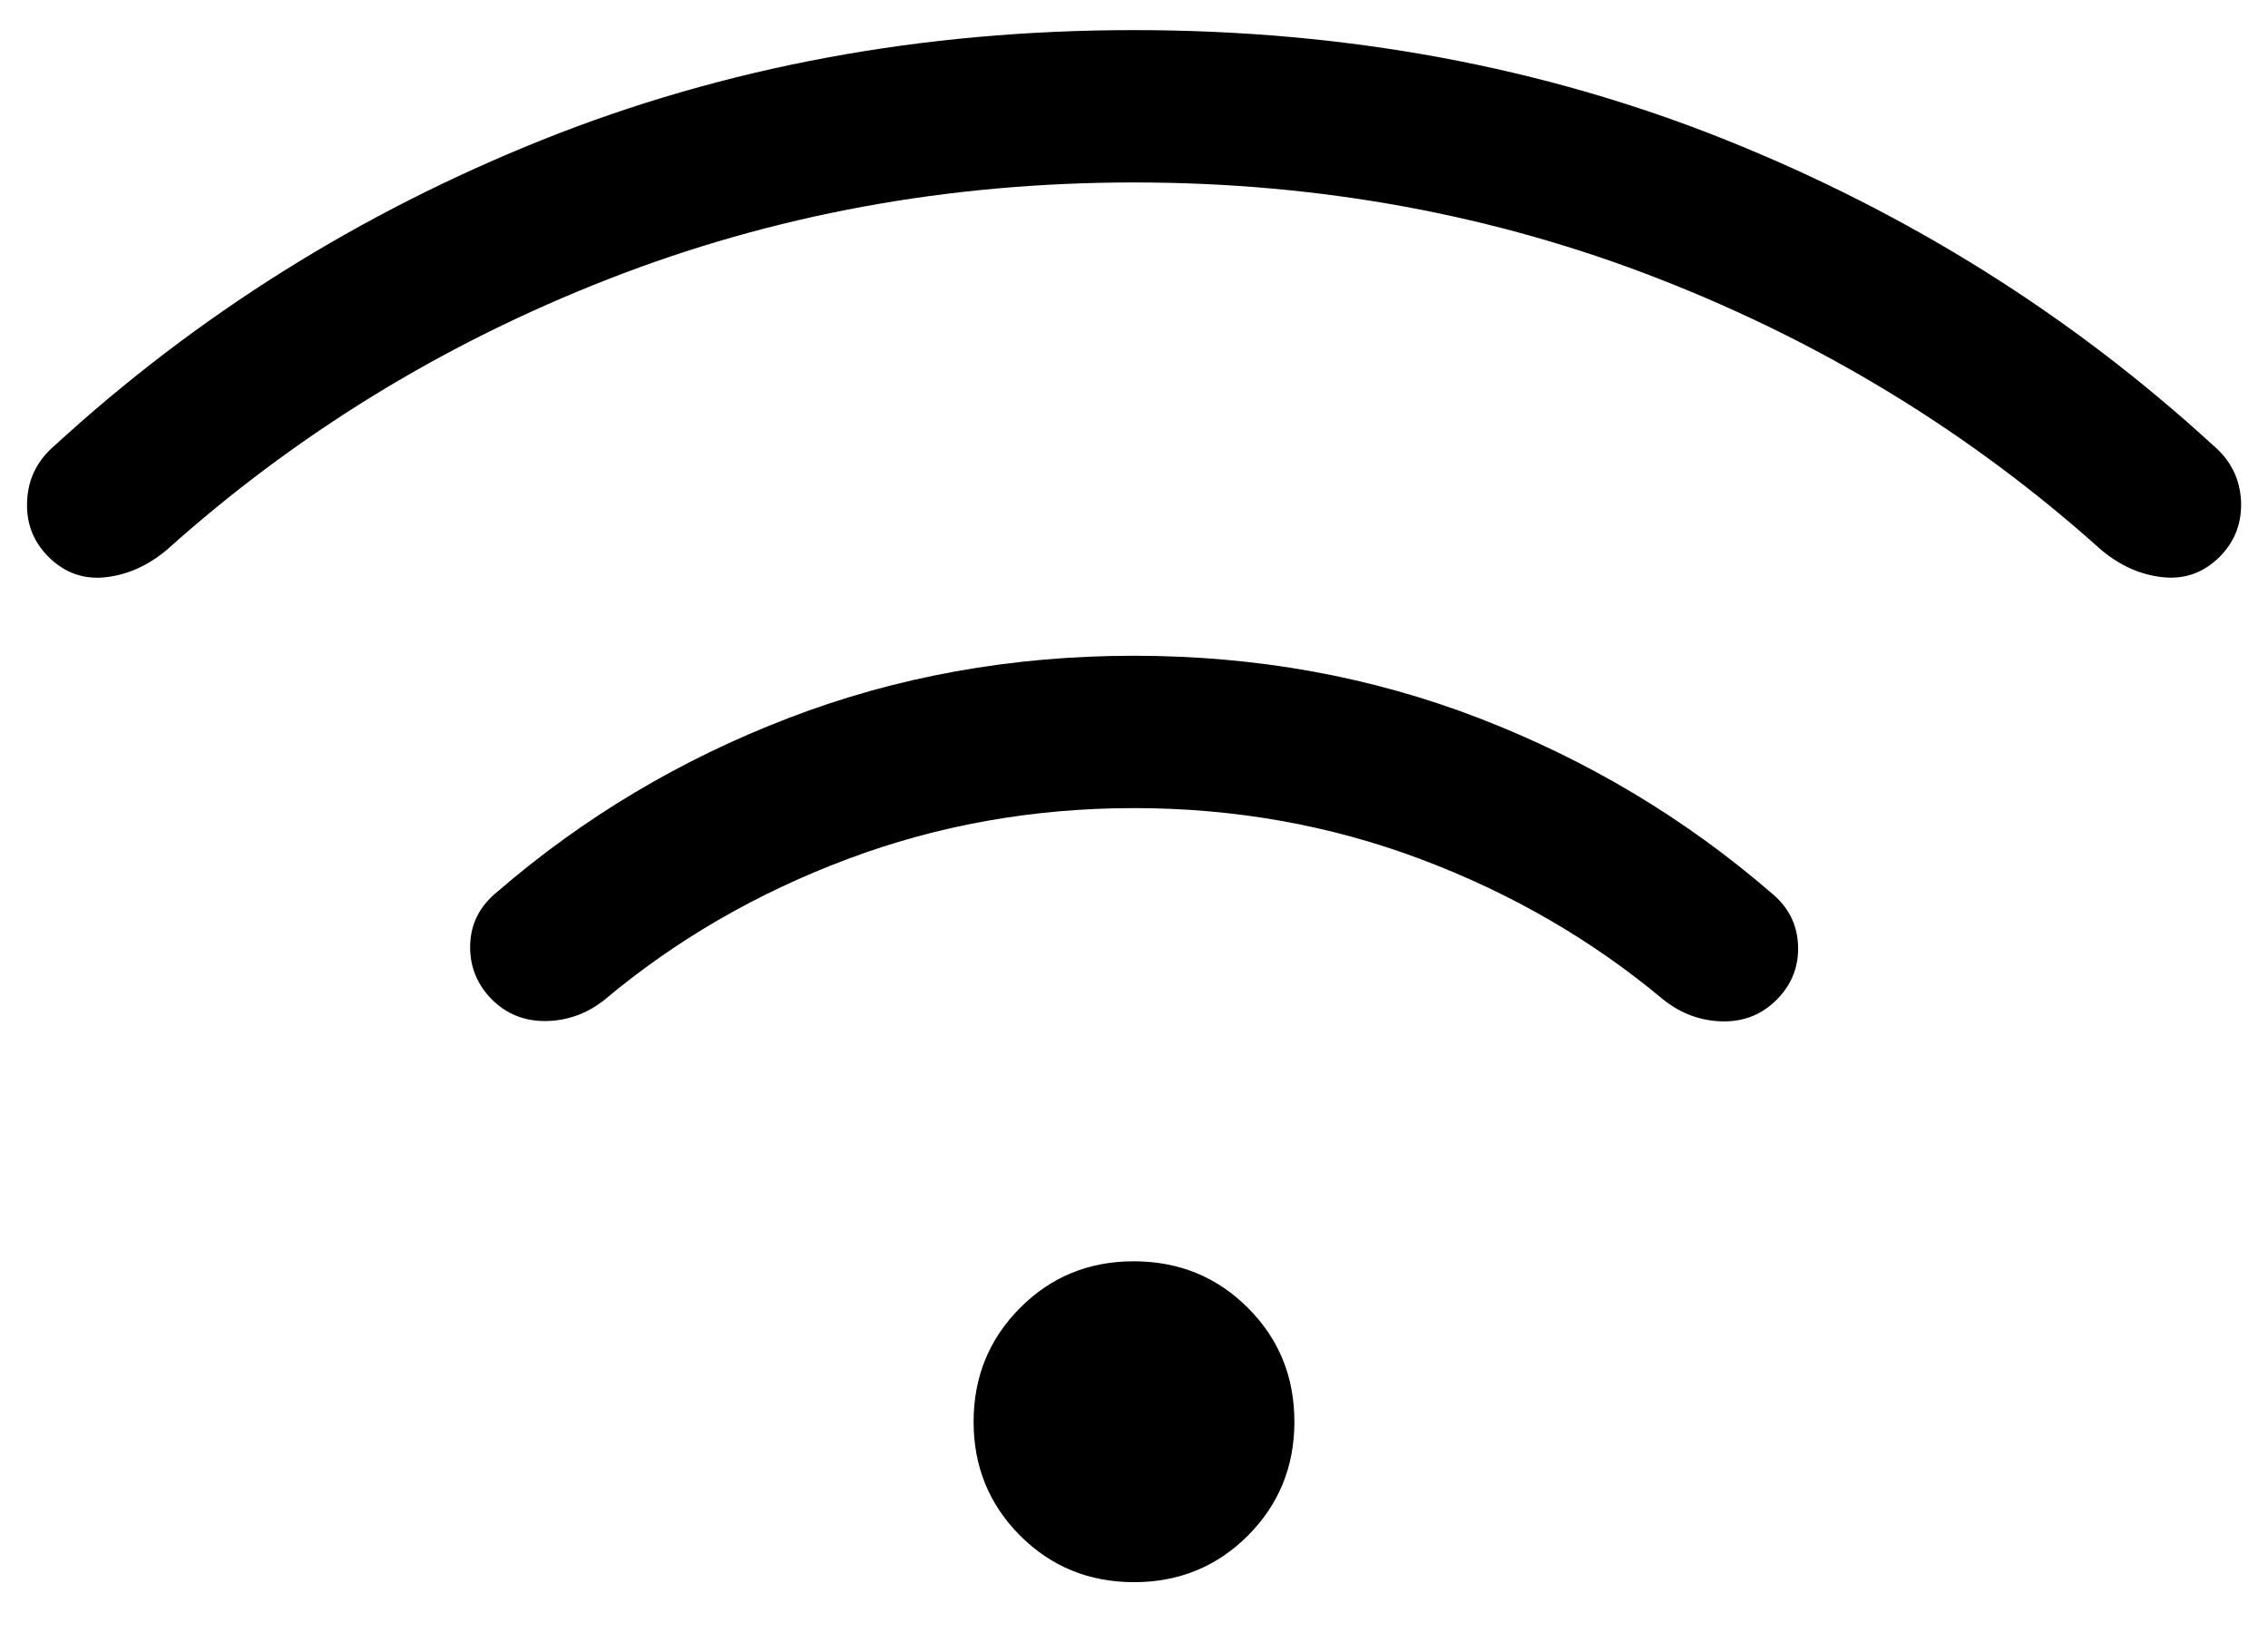 <svg width="29" height="21" viewBox="0 0 29 21" fill="none" xmlns="http://www.w3.org/2000/svg">
                                        <path d="M14.5 20.231C13.926 20.231 13.44 20.032 13.044 19.636C12.648 19.239 12.449 18.754 12.449 18.18C12.449 17.606 12.648 17.12 13.044 16.723C13.44 16.325 13.926 16.127 14.5 16.128C15.074 16.129 15.56 16.327 15.956 16.723C16.352 17.118 16.551 17.604 16.551 18.179C16.551 18.754 16.352 19.239 15.956 19.636C15.56 20.032 15.074 20.231 14.5 20.231ZM14.5 8.385C16.064 8.385 17.537 8.652 18.917 9.185C20.298 9.719 21.539 10.46 22.641 11.411C22.864 11.59 22.98 11.816 22.991 12.087C23.002 12.357 22.911 12.59 22.716 12.785C22.526 12.975 22.294 13.066 22.021 13.06C21.748 13.054 21.5 12.963 21.277 12.789C20.364 12.024 19.328 11.423 18.169 10.987C17.01 10.551 15.787 10.333 14.5 10.333C13.213 10.333 11.99 10.551 10.831 10.987C9.672 11.422 8.636 12.023 7.724 12.789C7.502 12.963 7.253 13.052 6.979 13.056C6.706 13.059 6.475 12.966 6.285 12.776C6.095 12.581 6.004 12.349 6.012 12.079C6.02 11.808 6.136 11.583 6.359 11.403C7.461 10.451 8.703 9.711 10.084 9.181C11.463 8.651 12.936 8.385 14.5 8.385ZM14.5 0.385C17.209 0.385 19.732 0.853 22.068 1.789C24.404 2.726 26.481 4.028 28.3 5.696C28.522 5.884 28.64 6.12 28.655 6.403C28.668 6.684 28.577 6.923 28.383 7.119C28.176 7.325 27.931 7.412 27.649 7.38C27.367 7.349 27.106 7.232 26.867 7.031C25.215 5.549 23.335 4.395 21.227 3.571C19.118 2.746 16.876 2.333 14.5 2.333C12.124 2.333 9.882 2.746 7.773 3.571C5.665 4.395 3.785 5.549 2.133 7.031C1.893 7.232 1.633 7.349 1.352 7.381C1.069 7.412 0.825 7.325 0.619 7.119C0.423 6.923 0.332 6.684 0.347 6.403C0.36 6.121 0.478 5.885 0.7 5.696C2.519 4.028 4.596 2.726 6.932 1.789C9.268 0.854 11.791 0.385 14.5 0.385Z" fill="#000"/>
                                    </svg>